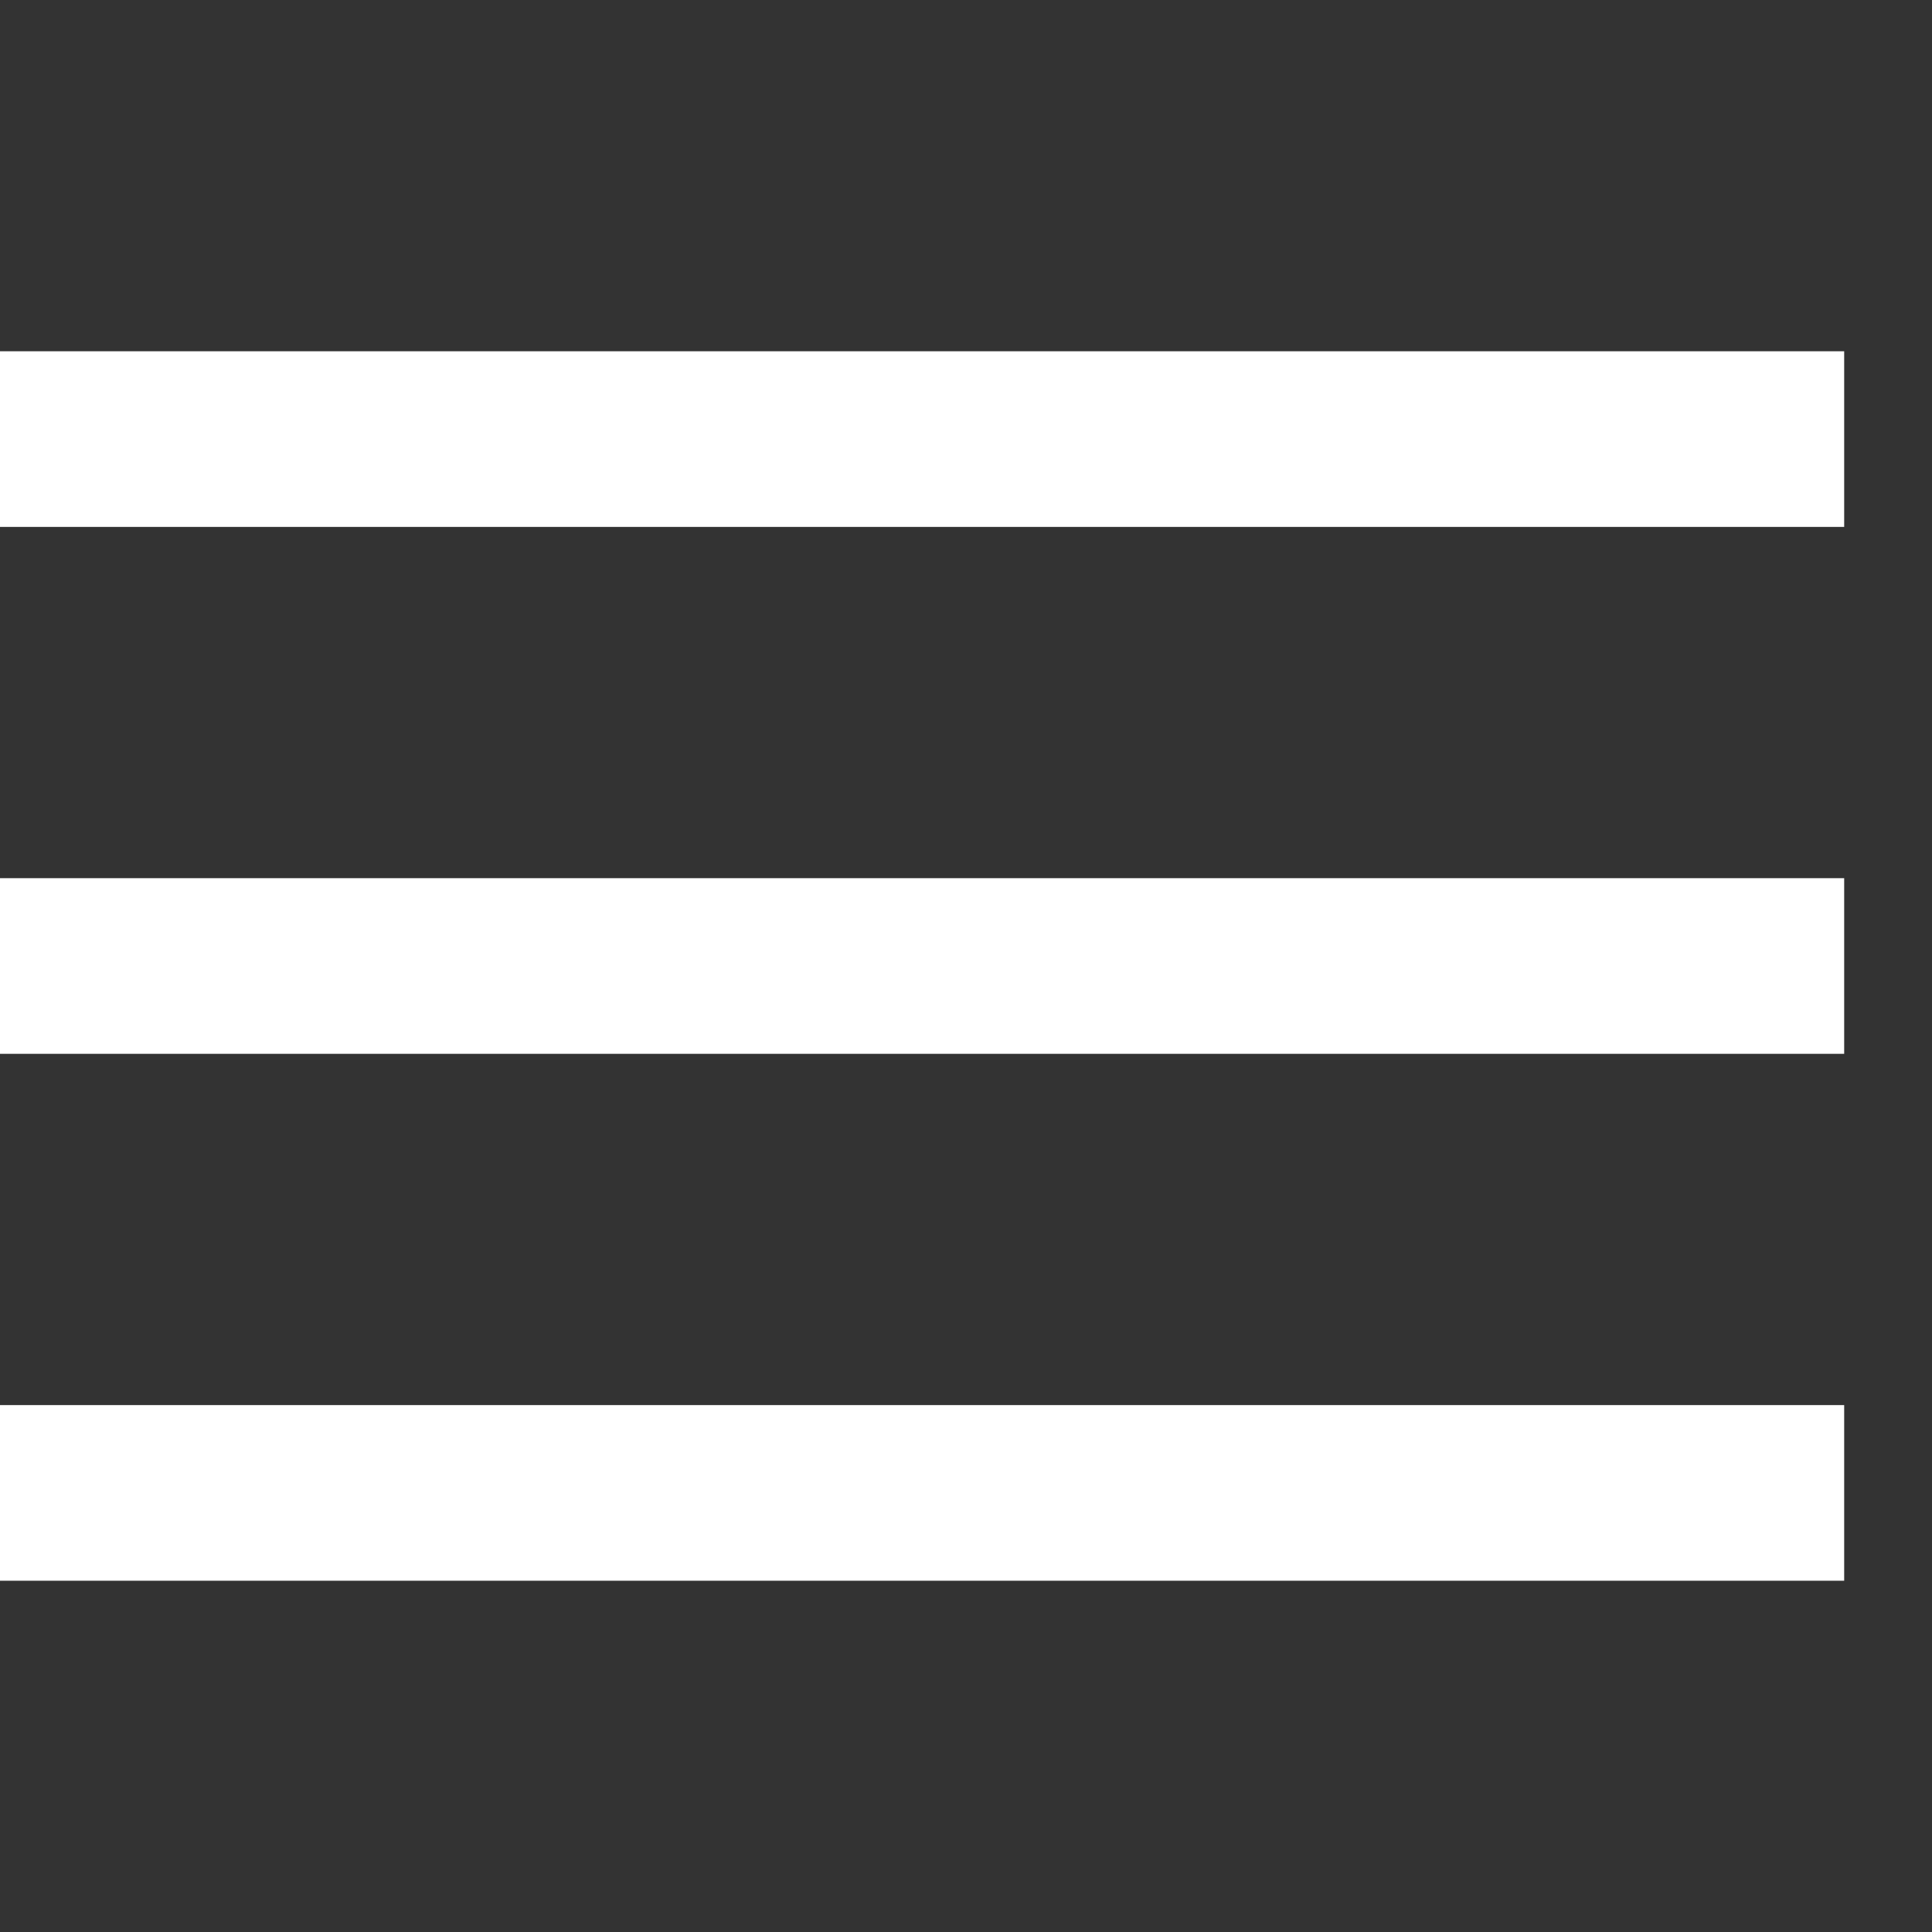 <svg version="1.1" xmlns="http://www.w3.org/2000/svg" xmlns:xlink="http://www.w3.org/1999/xlink" x="0px" y="0px" width="22px" height="22px" xml:space="preserve">
    <rect width="100%" height="100%" fill="#333333" stroke="none"/>
    <g fill="#fff">
	    <path d="M0,4  l0,2 21,0 0,-2z" />
	    <path d="M0,10 l0,2 21,0 0,-2z" />
	    <path d="M0,16 l0,2 21,0 0,-2z" />
	</g>
</svg>
